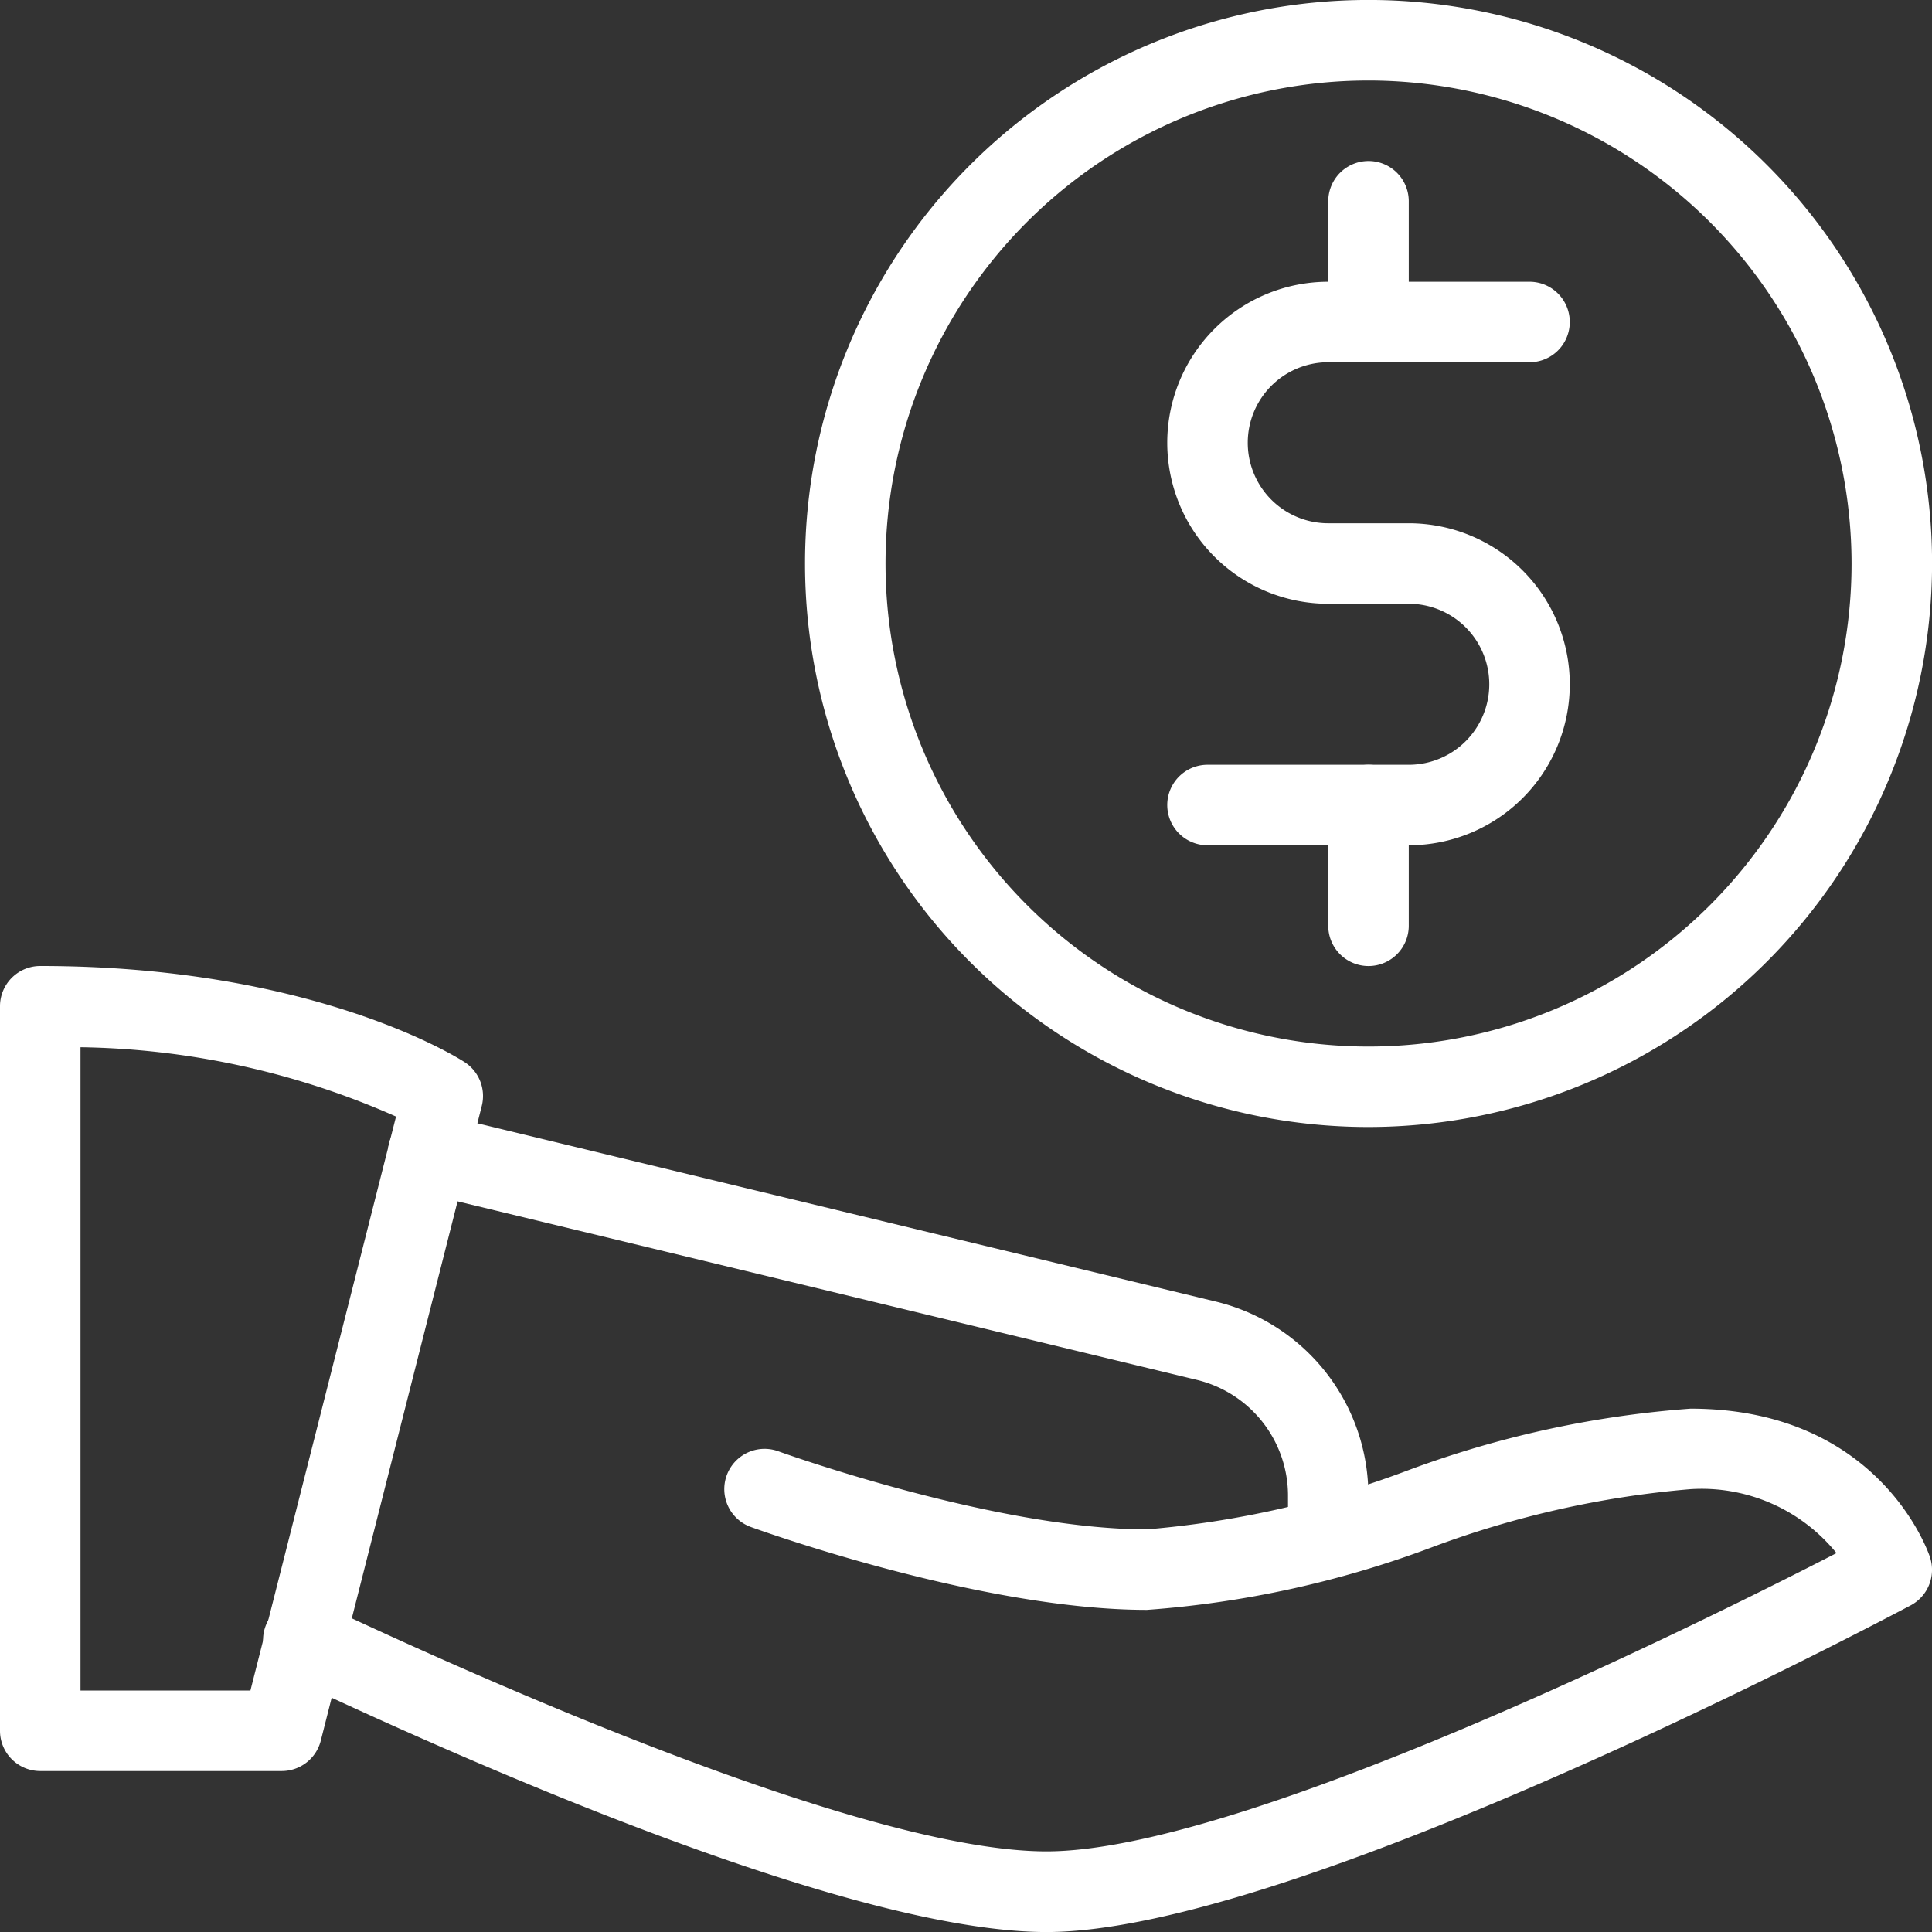 <svg xmlns="http://www.w3.org/2000/svg" width="53.758" height="53.759" viewBox="0 0 53.758 53.759"><rect x="0" y="0" width="53.758" height="53.759" fill="#333333" stroke="none"/><defs><style>.a{fill:#fff;}</style></defs><g transform="translate(0)"><path class="a" d="M25.68,31.359a15.68,15.68,0,1,1,15.68-15.68A15.7,15.7,0,0,1,25.68,31.359Zm0-29.119a13.44,13.44,0,1,0,13.44,13.44A13.453,13.453,0,0,0,25.68,2.24Z" transform="translate(12.4)"/><path class="a" d="M21.22,19.18h-5.6a1.12,1.12,0,0,1,0-2.24h5.6a2.24,2.24,0,0,0,0-4.48H18.98a4.48,4.48,0,0,1,0-8.96h5.6a1.12,1.12,0,0,1,0,2.24h-5.6a2.24,2.24,0,0,0,0,4.48h2.24a4.48,4.48,0,0,1,0,8.96Z" transform="translate(17.979 4.34)"/><path class="a" d="M17.62,15.1a1.12,1.12,0,0,1-1.12-1.12V10.62a1.12,1.12,0,1,1,2.24,0v3.36A1.12,1.12,0,0,1,17.62,15.1Z" transform="translate(20.459 11.78)"/><path class="a" d="M17.62,7.6A1.12,1.12,0,0,1,16.5,6.48V3.12a1.12,1.12,0,1,1,2.24,0V6.48A1.12,1.12,0,0,1,17.62,7.6Z" transform="translate(20.459 2.48)"/><path class="a" d="M7.84,34.4H1.12A1.12,1.12,0,0,1,0,33.28V13.12A1.12,1.12,0,0,1,1.12,12c7.618,0,11.643,2.567,11.811,2.677a1.124,1.124,0,0,1,.475,1.214L8.926,33.555A1.121,1.121,0,0,1,7.84,34.4Zm-5.6-2.24H6.968L11.02,16.189A22.471,22.471,0,0,0,2.24,14.26Z" transform="translate(0 14.879)"/><path class="a" d="M25.053,32.06c-5.286,0-15.507-4.444-21.132-7.1a1.12,1.12,0,1,1,.956-2.025c4.39,2.07,15.142,6.881,20.175,6.881,5.448,0,18.289-6.4,21.983-8.3a4.829,4.829,0,0,0-4.063-1.779,26.925,26.925,0,0,0-7.224,1.628,28.424,28.424,0,0,1-7.9,1.731c-4.623,0-10.763-2.213-11.023-2.307a1.12,1.12,0,0,1,.766-2.106c.058.022,6.03,2.173,10.257,2.173a26.925,26.925,0,0,0,7.224-1.628,28.425,28.425,0,0,1,7.9-1.731c5.226,0,6.606,3.958,6.662,4.126A1.122,1.122,0,0,1,49.1,22.97c-.7.367-17.127,9.09-24.046,9.09Z" transform="translate(4.066 21.699)"/><path class="a" d="M30.984,26.742a1.12,1.12,0,0,1-1.12-1.12V24.5A3.313,3.313,0,0,0,27.3,21.25L5.677,16.028a1.12,1.12,0,0,1-.827-1.353A1.135,1.135,0,0,1,6.2,13.849l21.615,5.219A5.548,5.548,0,0,1,32.1,24.5v1.12A1.12,1.12,0,0,1,30.984,26.742Z" transform="translate(5.975 17.139)"/></g></svg>